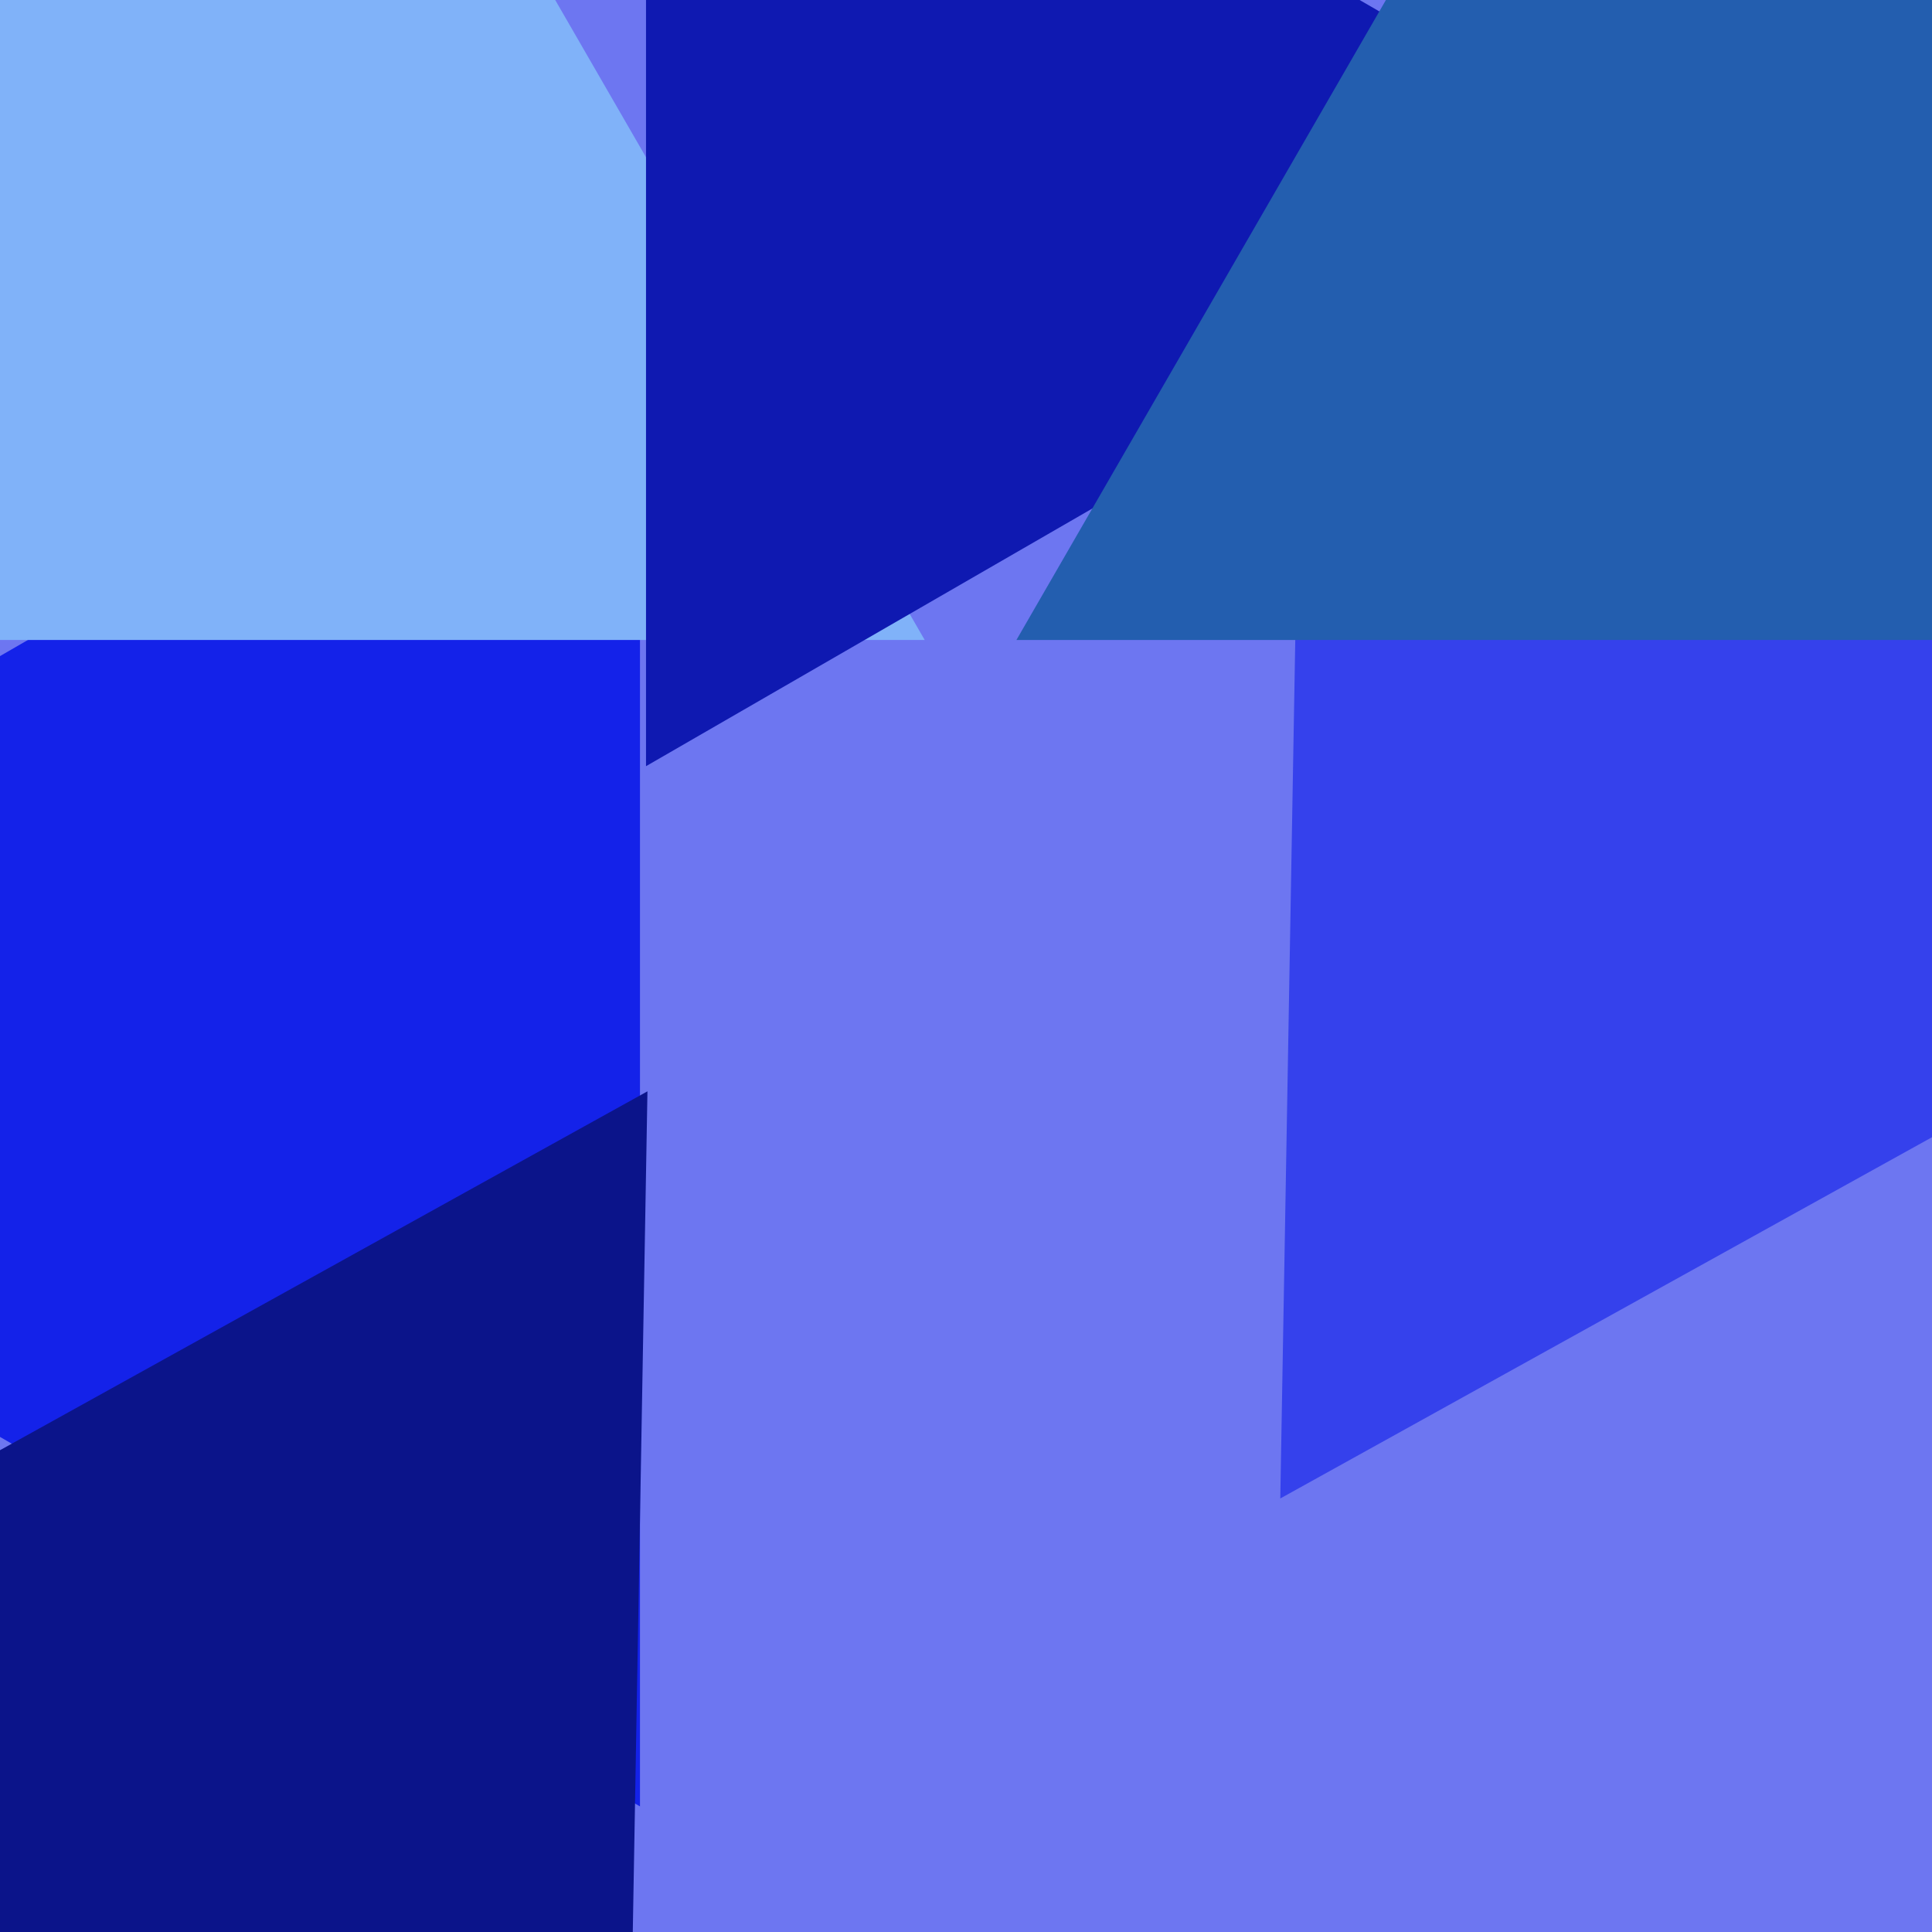<svg xmlns="http://www.w3.org/2000/svg" width="480px" height="480px">
  <rect width="480" height="480" fill="rgb(109,118,241)"/>
  <polygon points="611.97,209.386 318.083,372.29 323.947,36.324" fill="rgb(53,65,236)"/>
  <polygon points="159,448.794 -168.0,260.0 159,71.206" fill="rgb(20,34,233)"/>
  <polygon points="229.741,159.0 -109.741,159.0 60,-135.0" fill="rgb(128,178,249)"/>
  <polygon points="414.0,44.0 160.5,190.358 160.5,-102.358" fill="rgb(15,25,177)"/>
  <polygon points="595.473,159.0 252.527,159.0 424,-138.0" fill="rgb(35,94,175)"/>
  <polygon points="155.114,600.178 -126.971,430.684 160.857,271.138" fill="rgb(11,20,138)"/>
</svg>